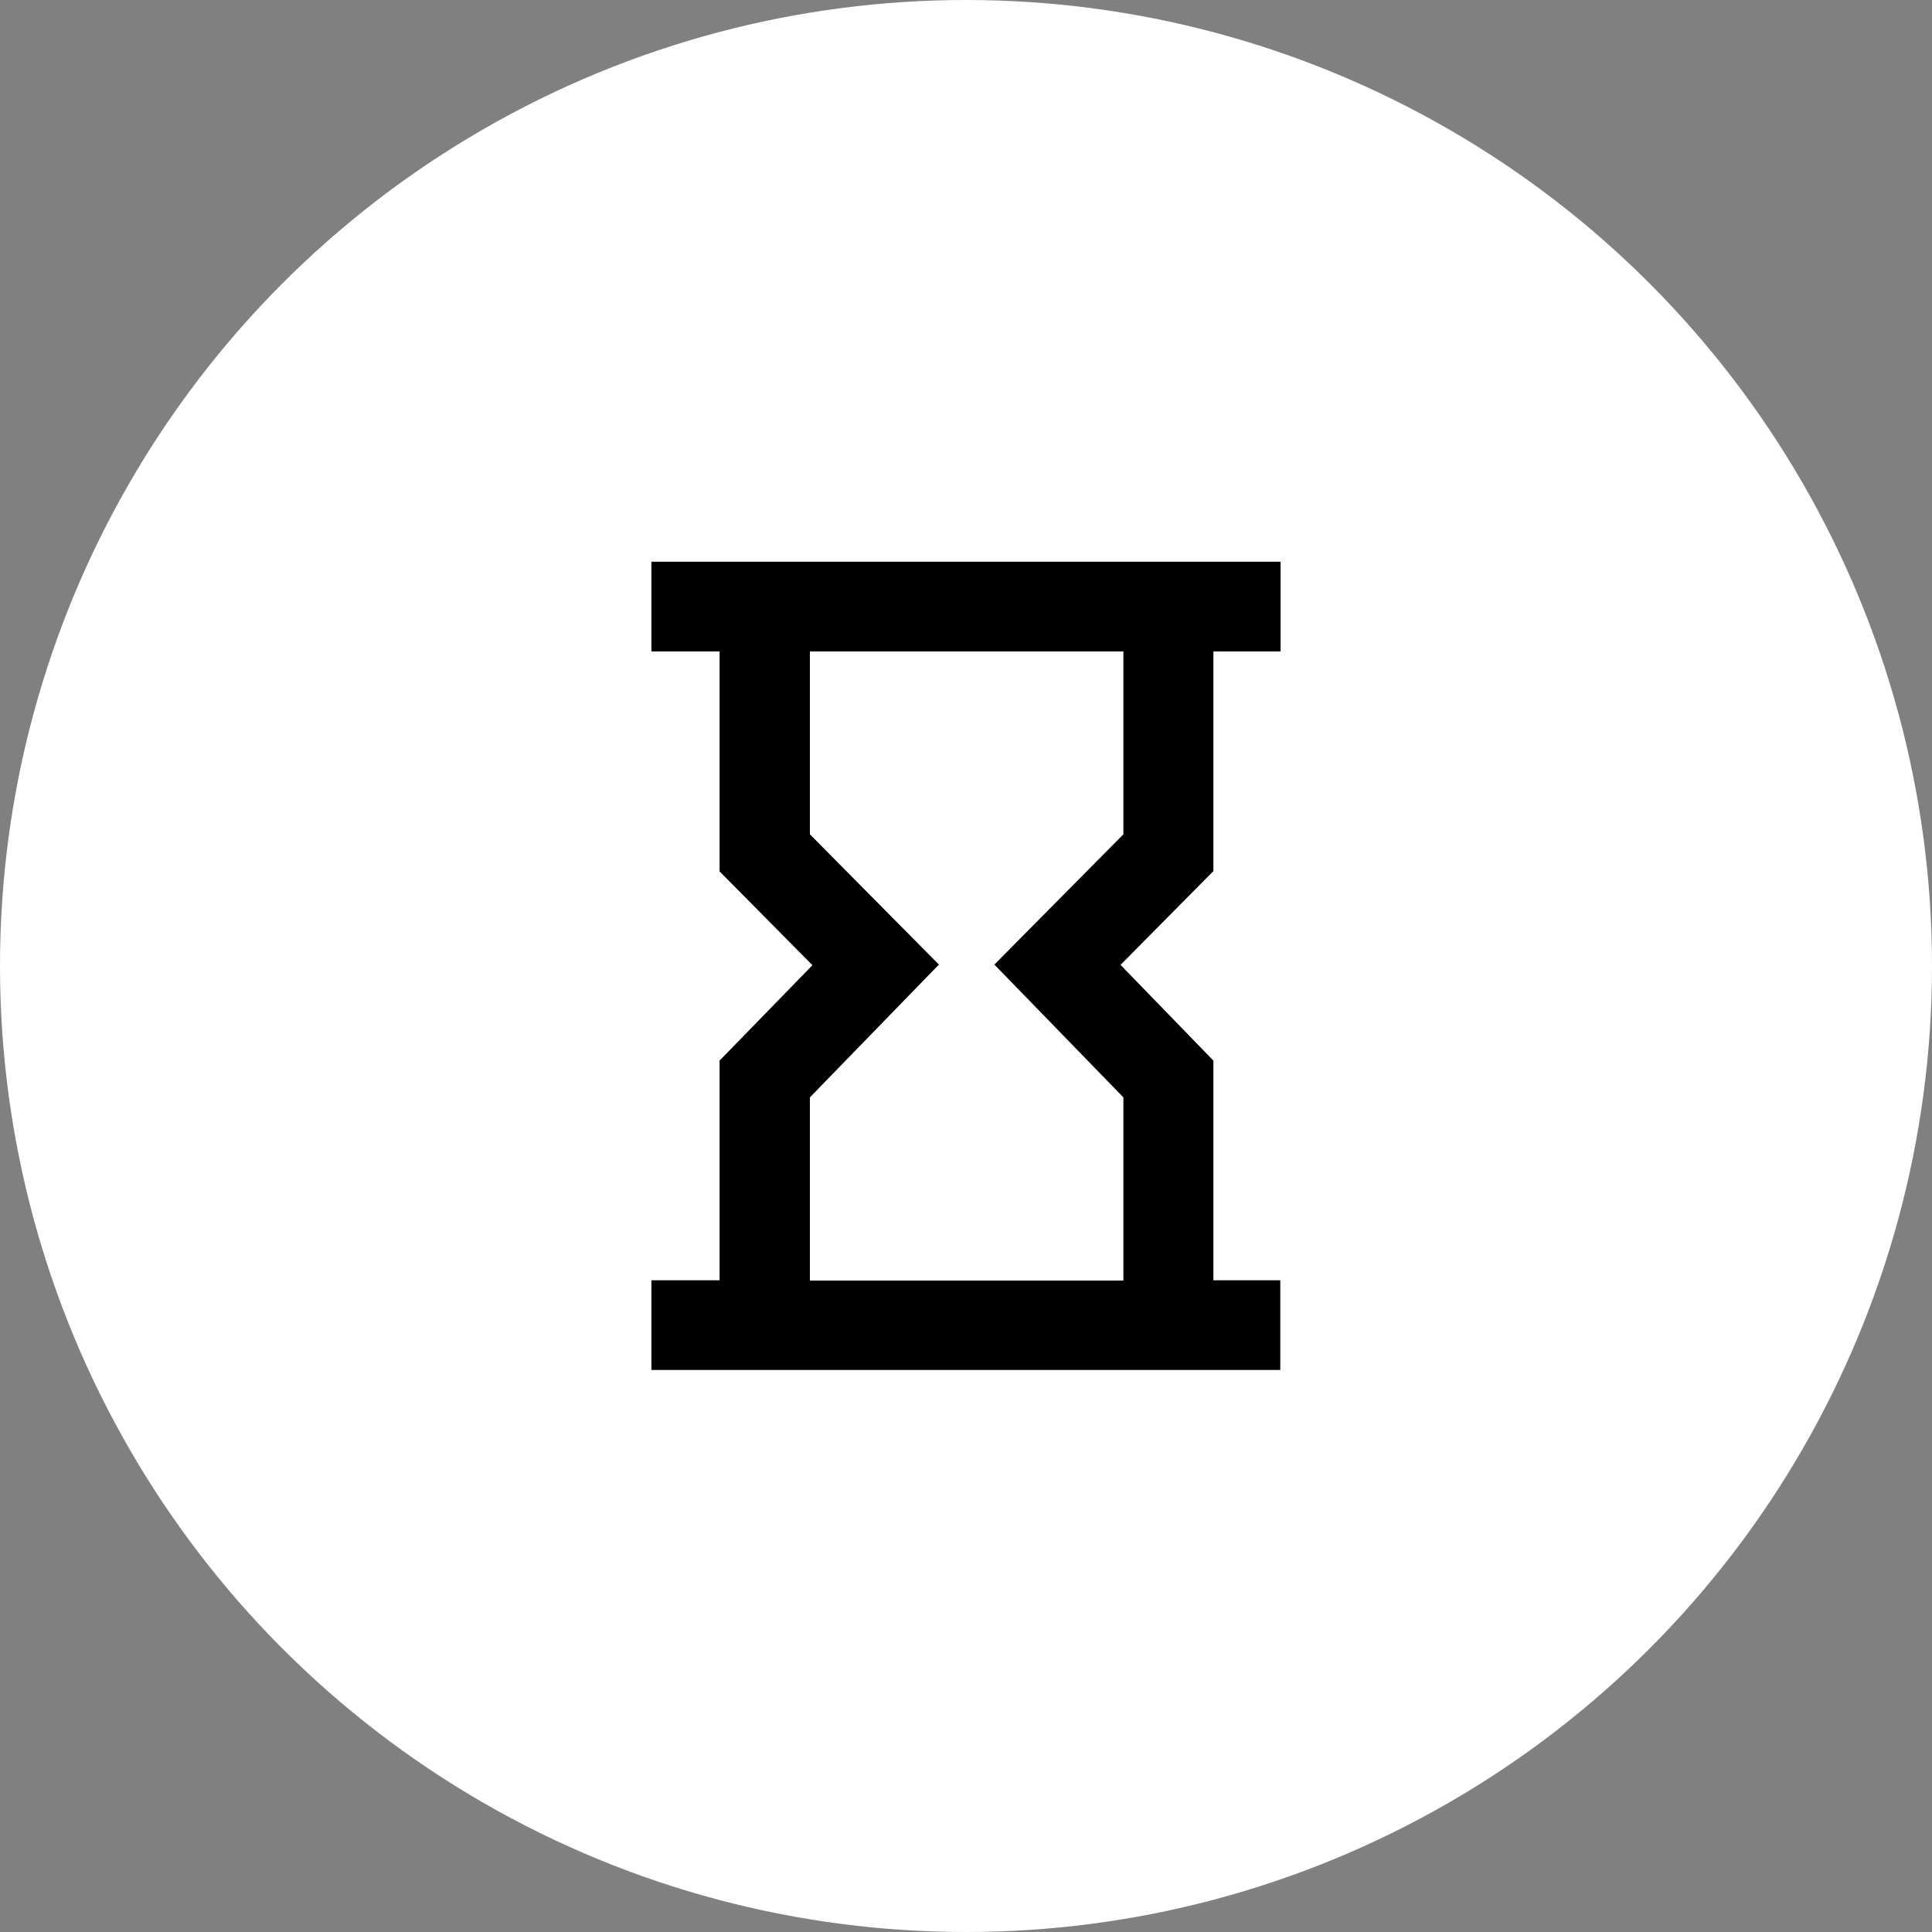 <?xml version="1.0" encoding="UTF-8" standalone="no"?>
<svg xmlns="http://www.w3.org/2000/svg" fill="none" height="128" viewBox="0 0 128 128" width="128">
<rect x="0" y="0" width="128" height="128" fill="#808080" stroke="none"/>
<circle cx="64" cy="64" fill="white" r="64"/>
<path d="M84.843 43.157V37.215H43.158V43.157H47.673V57.731L53.826 63.947L47.673 70.269V84.821H43.158V90.764H84.822V84.821H80.391V70.269L74.238 63.926L80.391 57.711V43.157H84.843ZM65.88 63.906L74.427 72.704V84.842H53.658V72.704L62.205 63.906L53.658 55.275V43.157H74.427V55.275L65.88 63.906Z" fill="black"/>
</svg>
